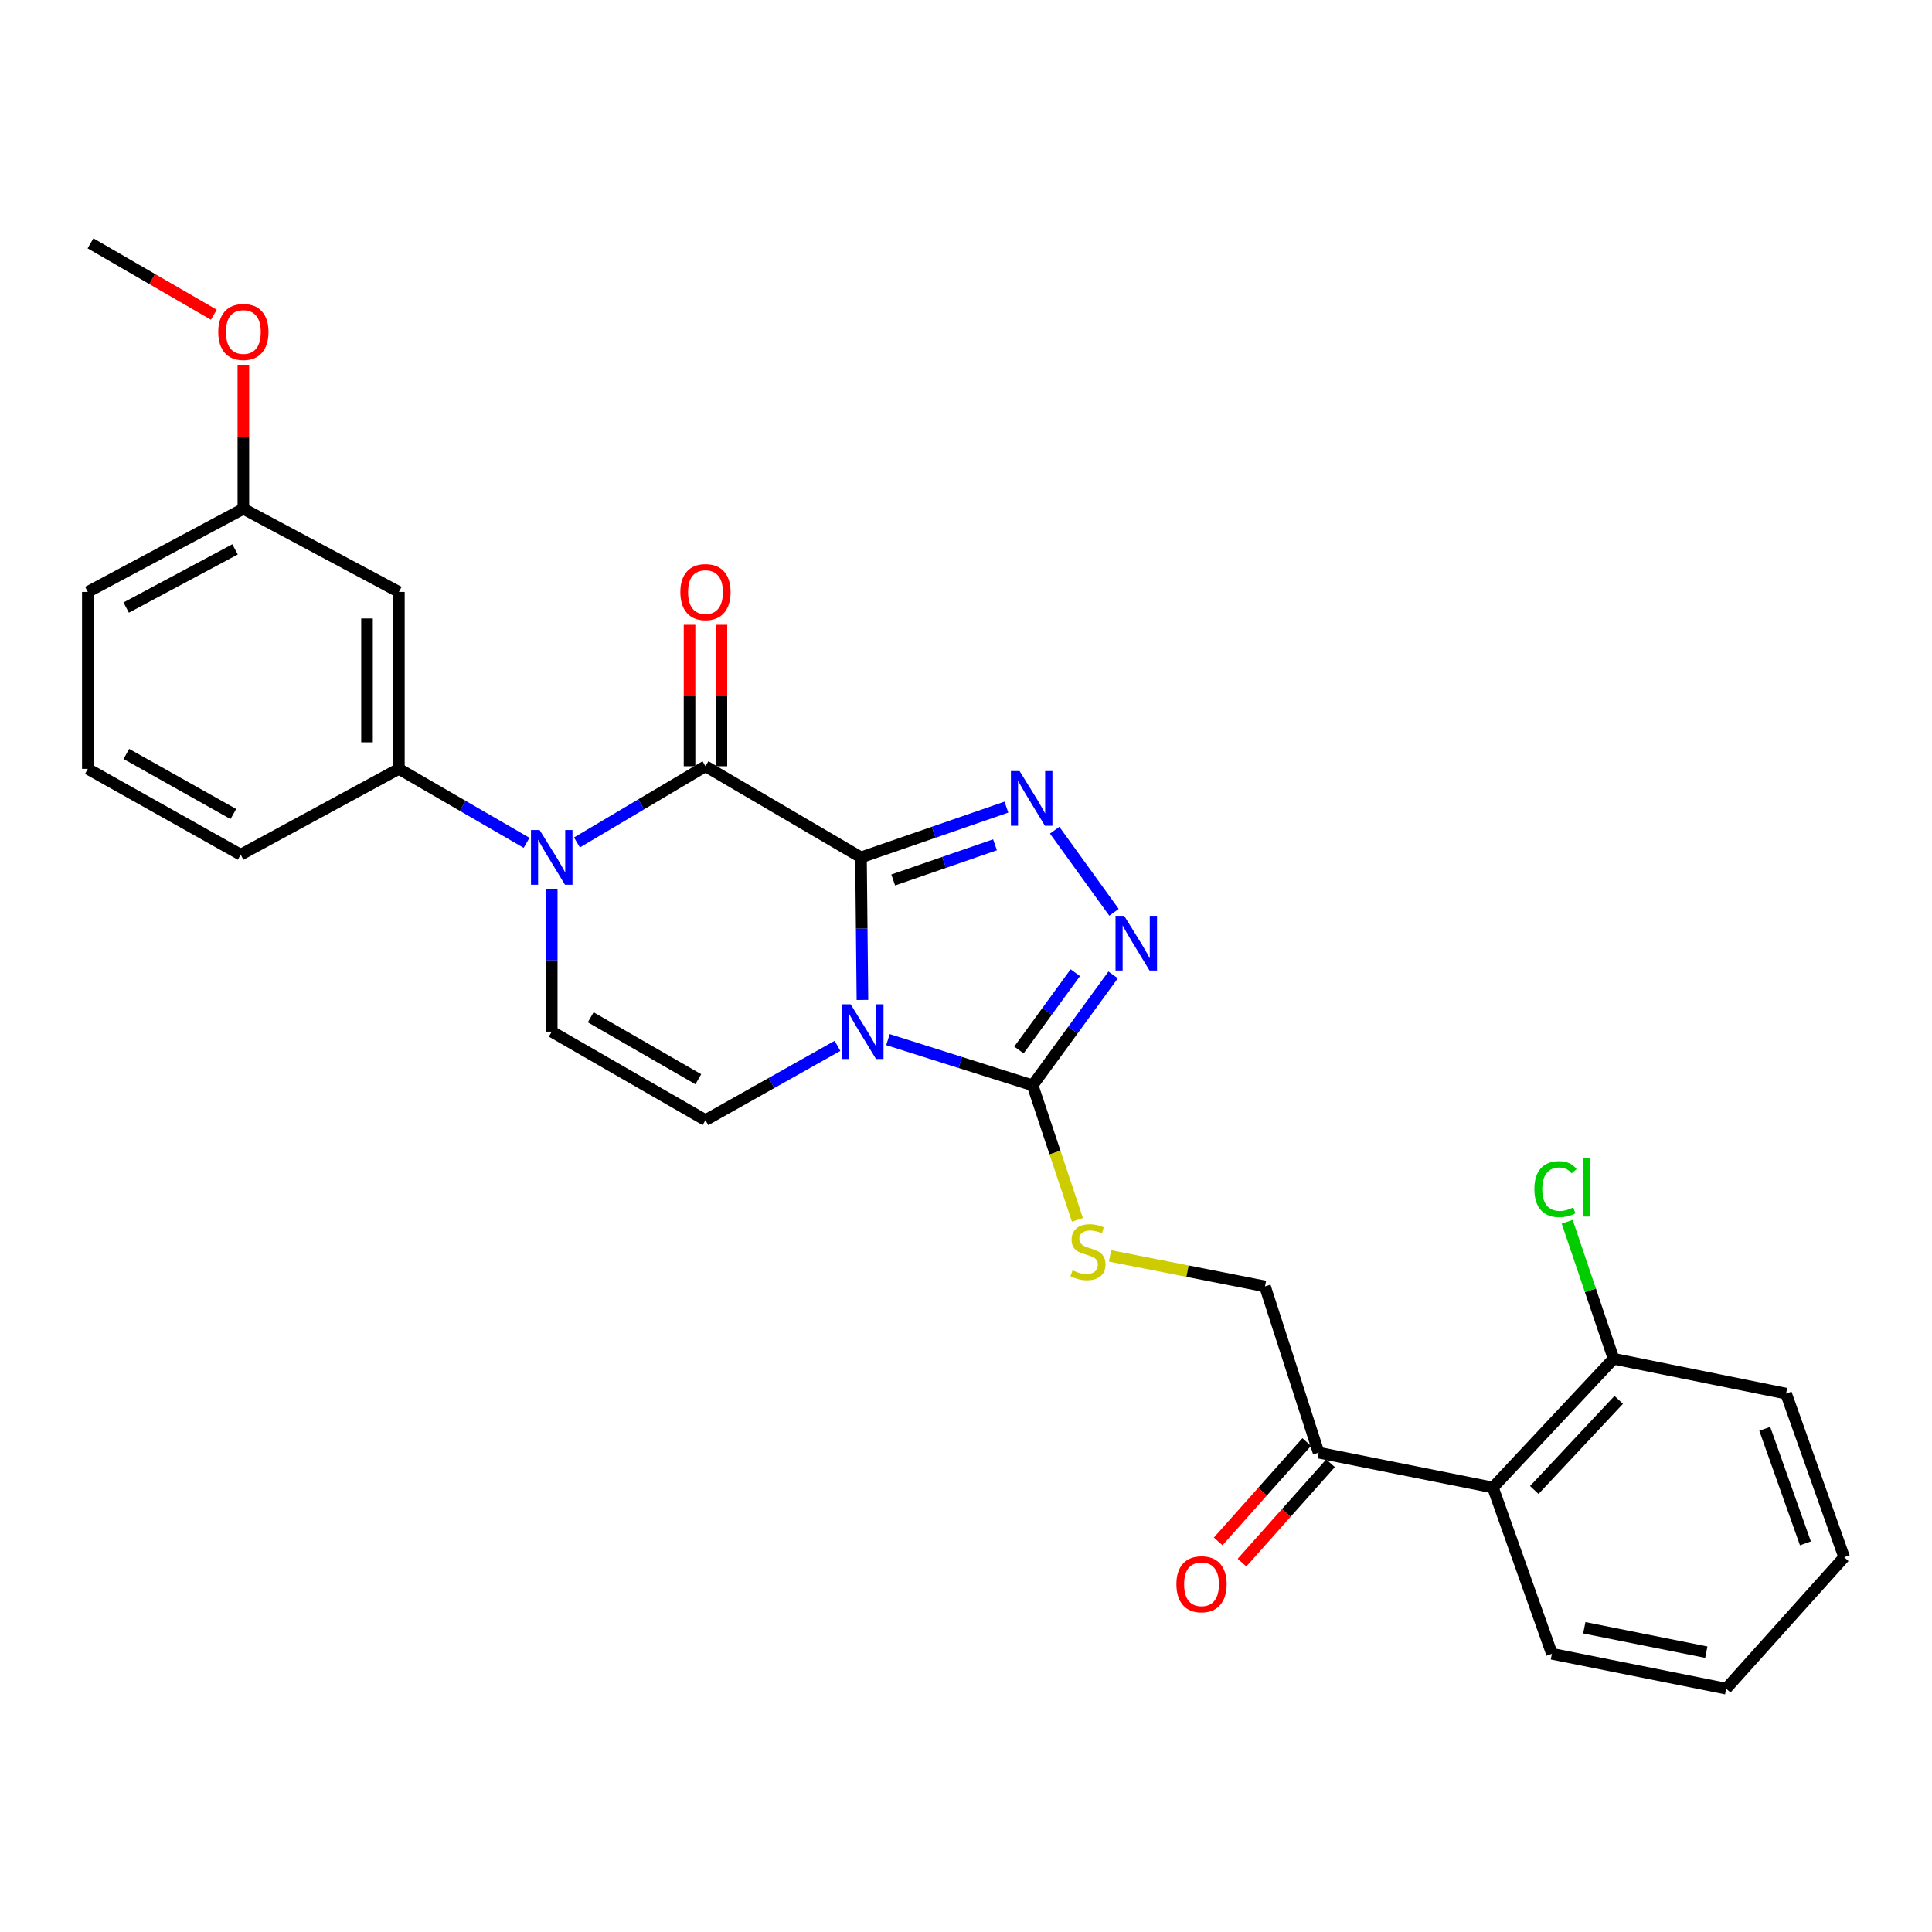 <?xml version='1.0' encoding='iso-8859-1'?>
<svg version='1.1' baseProfile='full'
              xmlns='http://www.w3.org/2000/svg'
                      xmlns:rdkit='http://www.rdkit.org/xml'
                      xmlns:xlink='http://www.w3.org/1999/xlink'
                  xml:space='preserve'
width='1000px' height='1000px' viewBox='0 0 1000 1000'>
<!-- END OF HEADER -->
<rect style='opacity:1.0;fill:#FFFFFF;stroke:none' width='1000' height='1000' x='0' y='0'> </rect>
<path class='bond-0' d='M 445.643,443.791 L 446.018,480.678' style='fill:none;fill-rule:evenodd;stroke:#000000;stroke-width:6px;stroke-linecap:butt;stroke-linejoin:miter;stroke-opacity:1' />
<path class='bond-0' d='M 446.018,480.678 L 446.393,517.565' style='fill:none;fill-rule:evenodd;stroke:#0000FF;stroke-width:6px;stroke-linecap:butt;stroke-linejoin:miter;stroke-opacity:1' />
<path class='bond-1' d='M 445.643,443.791 L 365.152,396.603' style='fill:none;fill-rule:evenodd;stroke:#000000;stroke-width:6px;stroke-linecap:butt;stroke-linejoin:miter;stroke-opacity:1' />
<path class='bond-2' d='M 445.643,443.791 L 483.278,430.781' style='fill:none;fill-rule:evenodd;stroke:#000000;stroke-width:6px;stroke-linecap:butt;stroke-linejoin:miter;stroke-opacity:1' />
<path class='bond-2' d='M 483.278,430.781 L 520.912,417.77' style='fill:none;fill-rule:evenodd;stroke:#0000FF;stroke-width:6px;stroke-linecap:butt;stroke-linejoin:miter;stroke-opacity:1' />
<path class='bond-2' d='M 462.324,455.482 L 488.669,446.375' style='fill:none;fill-rule:evenodd;stroke:#000000;stroke-width:6px;stroke-linecap:butt;stroke-linejoin:miter;stroke-opacity:1' />
<path class='bond-2' d='M 488.669,446.375 L 515.013,437.267' style='fill:none;fill-rule:evenodd;stroke:#0000FF;stroke-width:6px;stroke-linecap:butt;stroke-linejoin:miter;stroke-opacity:1' />
<path class='bond-4' d='M 459.605,538.103 L 497.04,549.933' style='fill:none;fill-rule:evenodd;stroke:#0000FF;stroke-width:6px;stroke-linecap:butt;stroke-linejoin:miter;stroke-opacity:1' />
<path class='bond-4' d='M 497.04,549.933 L 534.475,561.763' style='fill:none;fill-rule:evenodd;stroke:#000000;stroke-width:6px;stroke-linecap:butt;stroke-linejoin:miter;stroke-opacity:1' />
<path class='bond-6' d='M 433.485,541.335 L 399.319,560.555' style='fill:none;fill-rule:evenodd;stroke:#0000FF;stroke-width:6px;stroke-linecap:butt;stroke-linejoin:miter;stroke-opacity:1' />
<path class='bond-6' d='M 399.319,560.555 L 365.152,579.776' style='fill:none;fill-rule:evenodd;stroke:#000000;stroke-width:6px;stroke-linecap:butt;stroke-linejoin:miter;stroke-opacity:1' />
<path class='bond-3' d='M 365.152,396.603 L 331.892,416.327' style='fill:none;fill-rule:evenodd;stroke:#000000;stroke-width:6px;stroke-linecap:butt;stroke-linejoin:miter;stroke-opacity:1' />
<path class='bond-3' d='M 331.892,416.327 L 298.631,436.051' style='fill:none;fill-rule:evenodd;stroke:#0000FF;stroke-width:6px;stroke-linecap:butt;stroke-linejoin:miter;stroke-opacity:1' />
<path class='bond-13' d='M 373.402,396.603 L 373.402,359.998' style='fill:none;fill-rule:evenodd;stroke:#000000;stroke-width:6px;stroke-linecap:butt;stroke-linejoin:miter;stroke-opacity:1' />
<path class='bond-13' d='M 373.402,359.998 L 373.402,323.393' style='fill:none;fill-rule:evenodd;stroke:#FF0000;stroke-width:6px;stroke-linecap:butt;stroke-linejoin:miter;stroke-opacity:1' />
<path class='bond-13' d='M 356.903,396.603 L 356.903,359.998' style='fill:none;fill-rule:evenodd;stroke:#000000;stroke-width:6px;stroke-linecap:butt;stroke-linejoin:miter;stroke-opacity:1' />
<path class='bond-13' d='M 356.903,359.998 L 356.903,323.393' style='fill:none;fill-rule:evenodd;stroke:#FF0000;stroke-width:6px;stroke-linecap:butt;stroke-linejoin:miter;stroke-opacity:1' />
<path class='bond-5' d='M 545.891,429.72 L 576.601,472.221' style='fill:none;fill-rule:evenodd;stroke:#0000FF;stroke-width:6px;stroke-linecap:butt;stroke-linejoin:miter;stroke-opacity:1' />
<path class='bond-7' d='M 285.579,460.206 L 285.579,497.093' style='fill:none;fill-rule:evenodd;stroke:#0000FF;stroke-width:6px;stroke-linecap:butt;stroke-linejoin:miter;stroke-opacity:1' />
<path class='bond-7' d='M 285.579,497.093 L 285.579,533.98' style='fill:none;fill-rule:evenodd;stroke:#000000;stroke-width:6px;stroke-linecap:butt;stroke-linejoin:miter;stroke-opacity:1' />
<path class='bond-8' d='M 272.553,436.245 L 239.508,417.102' style='fill:none;fill-rule:evenodd;stroke:#0000FF;stroke-width:6px;stroke-linecap:butt;stroke-linejoin:miter;stroke-opacity:1' />
<path class='bond-8' d='M 239.508,417.102 L 206.463,397.959' style='fill:none;fill-rule:evenodd;stroke:#000000;stroke-width:6px;stroke-linecap:butt;stroke-linejoin:miter;stroke-opacity:1' />
<path class='bond-10' d='M 534.475,561.763 L 546.077,596.588' style='fill:none;fill-rule:evenodd;stroke:#000000;stroke-width:6px;stroke-linecap:butt;stroke-linejoin:miter;stroke-opacity:1' />
<path class='bond-10' d='M 546.077,596.588 L 557.679,631.413' style='fill:none;fill-rule:evenodd;stroke:#CCCC00;stroke-width:6px;stroke-linecap:butt;stroke-linejoin:miter;stroke-opacity:1' />
<path class='bond-28' d='M 534.475,561.763 L 555.312,533.192' style='fill:none;fill-rule:evenodd;stroke:#000000;stroke-width:6px;stroke-linecap:butt;stroke-linejoin:miter;stroke-opacity:1' />
<path class='bond-28' d='M 555.312,533.192 L 576.148,504.621' style='fill:none;fill-rule:evenodd;stroke:#0000FF;stroke-width:6px;stroke-linecap:butt;stroke-linejoin:miter;stroke-opacity:1' />
<path class='bond-28' d='M 527.395,543.47 L 541.981,523.47' style='fill:none;fill-rule:evenodd;stroke:#000000;stroke-width:6px;stroke-linecap:butt;stroke-linejoin:miter;stroke-opacity:1' />
<path class='bond-28' d='M 541.981,523.47 L 556.566,503.47' style='fill:none;fill-rule:evenodd;stroke:#0000FF;stroke-width:6px;stroke-linecap:butt;stroke-linejoin:miter;stroke-opacity:1' />
<path class='bond-29' d='M 365.152,579.776 L 285.579,533.98' style='fill:none;fill-rule:evenodd;stroke:#000000;stroke-width:6px;stroke-linecap:butt;stroke-linejoin:miter;stroke-opacity:1' />
<path class='bond-29' d='M 361.446,558.606 L 305.745,526.549' style='fill:none;fill-rule:evenodd;stroke:#000000;stroke-width:6px;stroke-linecap:butt;stroke-linejoin:miter;stroke-opacity:1' />
<path class='bond-12' d='M 206.463,397.959 L 206.463,306.377' style='fill:none;fill-rule:evenodd;stroke:#000000;stroke-width:6px;stroke-linecap:butt;stroke-linejoin:miter;stroke-opacity:1' />
<path class='bond-12' d='M 189.963,384.222 L 189.963,320.115' style='fill:none;fill-rule:evenodd;stroke:#000000;stroke-width:6px;stroke-linecap:butt;stroke-linejoin:miter;stroke-opacity:1' />
<path class='bond-19' d='M 206.463,397.959 L 124.57,442.389' style='fill:none;fill-rule:evenodd;stroke:#000000;stroke-width:6px;stroke-linecap:butt;stroke-linejoin:miter;stroke-opacity:1' />
<path class='bond-9' d='M 772.738,769.933 L 682.513,751.885' style='fill:none;fill-rule:evenodd;stroke:#000000;stroke-width:6px;stroke-linecap:butt;stroke-linejoin:miter;stroke-opacity:1' />
<path class='bond-14' d='M 772.738,769.933 L 835.18,703.293' style='fill:none;fill-rule:evenodd;stroke:#000000;stroke-width:6px;stroke-linecap:butt;stroke-linejoin:miter;stroke-opacity:1' />
<path class='bond-14' d='M 794.145,771.219 L 837.854,724.571' style='fill:none;fill-rule:evenodd;stroke:#000000;stroke-width:6px;stroke-linecap:butt;stroke-linejoin:miter;stroke-opacity:1' />
<path class='bond-21' d='M 772.738,769.933 L 803.263,855.997' style='fill:none;fill-rule:evenodd;stroke:#000000;stroke-width:6px;stroke-linecap:butt;stroke-linejoin:miter;stroke-opacity:1' />
<path class='bond-15' d='M 574.553,650.047 L 614.655,657.943' style='fill:none;fill-rule:evenodd;stroke:#CCCC00;stroke-width:6px;stroke-linecap:butt;stroke-linejoin:miter;stroke-opacity:1' />
<path class='bond-15' d='M 614.655,657.943 L 654.757,665.839' style='fill:none;fill-rule:evenodd;stroke:#000000;stroke-width:6px;stroke-linecap:butt;stroke-linejoin:miter;stroke-opacity:1' />
<path class='bond-11' d='M 682.513,751.885 L 654.757,665.839' style='fill:none;fill-rule:evenodd;stroke:#000000;stroke-width:6px;stroke-linecap:butt;stroke-linejoin:miter;stroke-opacity:1' />
<path class='bond-16' d='M 676.353,746.397 L 653.442,772.115' style='fill:none;fill-rule:evenodd;stroke:#000000;stroke-width:6px;stroke-linecap:butt;stroke-linejoin:miter;stroke-opacity:1' />
<path class='bond-16' d='M 653.442,772.115 L 630.531,797.832' style='fill:none;fill-rule:evenodd;stroke:#FF0000;stroke-width:6px;stroke-linecap:butt;stroke-linejoin:miter;stroke-opacity:1' />
<path class='bond-16' d='M 688.673,757.372 L 665.762,783.09' style='fill:none;fill-rule:evenodd;stroke:#000000;stroke-width:6px;stroke-linecap:butt;stroke-linejoin:miter;stroke-opacity:1' />
<path class='bond-16' d='M 665.762,783.09 L 642.851,808.808' style='fill:none;fill-rule:evenodd;stroke:#FF0000;stroke-width:6px;stroke-linecap:butt;stroke-linejoin:miter;stroke-opacity:1' />
<path class='bond-17' d='M 206.463,306.377 L 125.963,263.341' style='fill:none;fill-rule:evenodd;stroke:#000000;stroke-width:6px;stroke-linecap:butt;stroke-linejoin:miter;stroke-opacity:1' />
<path class='bond-18' d='M 835.18,703.293 L 823.175,667.842' style='fill:none;fill-rule:evenodd;stroke:#000000;stroke-width:6px;stroke-linecap:butt;stroke-linejoin:miter;stroke-opacity:1' />
<path class='bond-18' d='M 823.175,667.842 L 811.17,632.391' style='fill:none;fill-rule:evenodd;stroke:#00CC00;stroke-width:6px;stroke-linecap:butt;stroke-linejoin:miter;stroke-opacity:1' />
<path class='bond-23' d='M 835.18,703.293 L 924.47,721.333' style='fill:none;fill-rule:evenodd;stroke:#000000;stroke-width:6px;stroke-linecap:butt;stroke-linejoin:miter;stroke-opacity:1' />
<path class='bond-20' d='M 125.963,263.341 L 125.963,226.07' style='fill:none;fill-rule:evenodd;stroke:#000000;stroke-width:6px;stroke-linecap:butt;stroke-linejoin:miter;stroke-opacity:1' />
<path class='bond-20' d='M 125.963,226.07 L 125.963,188.8' style='fill:none;fill-rule:evenodd;stroke:#FF0000;stroke-width:6px;stroke-linecap:butt;stroke-linejoin:miter;stroke-opacity:1' />
<path class='bond-30' d='M 125.963,263.341 L 45.455,306.377' style='fill:none;fill-rule:evenodd;stroke:#000000;stroke-width:6px;stroke-linecap:butt;stroke-linejoin:miter;stroke-opacity:1' />
<path class='bond-30' d='M 121.665,284.347 L 65.309,314.473' style='fill:none;fill-rule:evenodd;stroke:#000000;stroke-width:6px;stroke-linecap:butt;stroke-linejoin:miter;stroke-opacity:1' />
<path class='bond-22' d='M 124.57,442.389 L 45.455,397.959' style='fill:none;fill-rule:evenodd;stroke:#000000;stroke-width:6px;stroke-linecap:butt;stroke-linejoin:miter;stroke-opacity:1' />
<path class='bond-22' d='M 120.782,421.338 L 65.401,390.237' style='fill:none;fill-rule:evenodd;stroke:#000000;stroke-width:6px;stroke-linecap:butt;stroke-linejoin:miter;stroke-opacity:1' />
<path class='bond-25' d='M 110.678,162.902 L 78.763,144.428' style='fill:none;fill-rule:evenodd;stroke:#FF0000;stroke-width:6px;stroke-linecap:butt;stroke-linejoin:miter;stroke-opacity:1' />
<path class='bond-25' d='M 78.763,144.428 L 46.848,125.954' style='fill:none;fill-rule:evenodd;stroke:#000000;stroke-width:6px;stroke-linecap:butt;stroke-linejoin:miter;stroke-opacity:1' />
<path class='bond-26' d='M 803.263,855.997 L 893.469,874.046' style='fill:none;fill-rule:evenodd;stroke:#000000;stroke-width:6px;stroke-linecap:butt;stroke-linejoin:miter;stroke-opacity:1' />
<path class='bond-26' d='M 820.031,842.525 L 883.176,855.16' style='fill:none;fill-rule:evenodd;stroke:#000000;stroke-width:6px;stroke-linecap:butt;stroke-linejoin:miter;stroke-opacity:1' />
<path class='bond-24' d='M 45.455,397.959 L 45.455,306.377' style='fill:none;fill-rule:evenodd;stroke:#000000;stroke-width:6px;stroke-linecap:butt;stroke-linejoin:miter;stroke-opacity:1' />
<path class='bond-31' d='M 924.47,721.333 L 954.545,806.012' style='fill:none;fill-rule:evenodd;stroke:#000000;stroke-width:6px;stroke-linecap:butt;stroke-linejoin:miter;stroke-opacity:1' />
<path class='bond-31' d='M 913.434,739.557 L 934.486,798.833' style='fill:none;fill-rule:evenodd;stroke:#000000;stroke-width:6px;stroke-linecap:butt;stroke-linejoin:miter;stroke-opacity:1' />
<path class='bond-27' d='M 893.469,874.046 L 954.545,806.012' style='fill:none;fill-rule:evenodd;stroke:#000000;stroke-width:6px;stroke-linecap:butt;stroke-linejoin:miter;stroke-opacity:1' />
<path  class='atom-1' d='M 440.3 519.82
L 449.58 534.82
Q 450.5 536.3, 451.98 538.98
Q 453.46 541.66, 453.54 541.82
L 453.54 519.82
L 457.3 519.82
L 457.3 548.14
L 453.42 548.14
L 443.46 531.74
Q 442.3 529.82, 441.06 527.62
Q 439.86 525.42, 439.5 524.74
L 439.5 548.14
L 435.82 548.14
L 435.82 519.82
L 440.3 519.82
' fill='#0000FF'/>
<path  class='atom-3' d='M 527.729 399.089
L 537.009 414.089
Q 537.929 415.569, 539.409 418.249
Q 540.889 420.929, 540.969 421.089
L 540.969 399.089
L 544.729 399.089
L 544.729 427.409
L 540.849 427.409
L 530.889 411.009
Q 529.729 409.089, 528.489 406.889
Q 527.289 404.689, 526.929 404.009
L 526.929 427.409
L 523.249 427.409
L 523.249 399.089
L 527.729 399.089
' fill='#0000FF'/>
<path  class='atom-4' d='M 279.319 429.631
L 288.599 444.631
Q 289.519 446.111, 290.999 448.791
Q 292.479 451.471, 292.559 451.631
L 292.559 429.631
L 296.319 429.631
L 296.319 457.951
L 292.439 457.951
L 282.479 441.551
Q 281.319 439.631, 280.079 437.431
Q 278.879 435.231, 278.519 434.551
L 278.519 457.951
L 274.839 457.951
L 274.839 429.631
L 279.319 429.631
' fill='#0000FF'/>
<path  class='atom-6' d='M 581.875 474.024
L 591.155 489.024
Q 592.075 490.504, 593.555 493.184
Q 595.035 495.864, 595.115 496.024
L 595.115 474.024
L 598.875 474.024
L 598.875 502.344
L 594.995 502.344
L 585.035 485.944
Q 583.875 484.024, 582.635 481.824
Q 581.435 479.624, 581.075 478.944
L 581.075 502.344
L 577.395 502.344
L 577.395 474.024
L 581.875 474.024
' fill='#0000FF'/>
<path  class='atom-11' d='M 555.138 657.52
Q 555.458 657.64, 556.778 658.2
Q 558.098 658.76, 559.538 659.12
Q 561.018 659.44, 562.458 659.44
Q 565.138 659.44, 566.698 658.16
Q 568.258 656.84, 568.258 654.56
Q 568.258 653, 567.458 652.04
Q 566.698 651.08, 565.498 650.56
Q 564.298 650.04, 562.298 649.44
Q 559.778 648.68, 558.258 647.96
Q 556.778 647.24, 555.698 645.72
Q 554.658 644.2, 554.658 641.64
Q 554.658 638.08, 557.058 635.88
Q 559.498 633.68, 564.298 633.68
Q 567.578 633.68, 571.298 635.24
L 570.378 638.32
Q 566.978 636.92, 564.418 636.92
Q 561.658 636.92, 560.138 638.08
Q 558.618 639.2, 558.658 641.16
Q 558.658 642.68, 559.418 643.6
Q 560.218 644.52, 561.338 645.04
Q 562.498 645.56, 564.418 646.16
Q 566.978 646.96, 568.498 647.76
Q 570.018 648.56, 571.098 650.2
Q 572.218 651.8, 572.218 654.56
Q 572.218 658.48, 569.578 660.6
Q 566.978 662.68, 562.618 662.68
Q 560.098 662.68, 558.178 662.12
Q 556.298 661.6, 554.058 660.68
L 555.138 657.52
' fill='#CCCC00'/>
<path  class='atom-14' d='M 352.152 306.457
Q 352.152 299.657, 355.512 295.857
Q 358.872 292.057, 365.152 292.057
Q 371.432 292.057, 374.792 295.857
Q 378.152 299.657, 378.152 306.457
Q 378.152 313.337, 374.752 317.257
Q 371.352 321.137, 365.152 321.137
Q 358.912 321.137, 355.512 317.257
Q 352.152 313.377, 352.152 306.457
M 365.152 317.937
Q 369.472 317.937, 371.792 315.057
Q 374.152 312.137, 374.152 306.457
Q 374.152 300.897, 371.792 298.097
Q 369.472 295.257, 365.152 295.257
Q 360.832 295.257, 358.472 298.057
Q 356.152 300.857, 356.152 306.457
Q 356.152 312.177, 358.472 315.057
Q 360.832 317.937, 365.152 317.937
' fill='#FF0000'/>
<path  class='atom-17' d='M 608.904 819.998
Q 608.904 813.198, 612.264 809.398
Q 615.624 805.598, 621.904 805.598
Q 628.184 805.598, 631.544 809.398
Q 634.904 813.198, 634.904 819.998
Q 634.904 826.878, 631.504 830.798
Q 628.104 834.678, 621.904 834.678
Q 615.664 834.678, 612.264 830.798
Q 608.904 826.918, 608.904 819.998
M 621.904 831.478
Q 626.224 831.478, 628.544 828.598
Q 630.904 825.678, 630.904 819.998
Q 630.904 814.438, 628.544 811.638
Q 626.224 808.798, 621.904 808.798
Q 617.584 808.798, 615.224 811.598
Q 612.904 814.398, 612.904 819.998
Q 612.904 825.718, 615.224 828.598
Q 617.584 831.478, 621.904 831.478
' fill='#FF0000'/>
<path  class='atom-19' d='M 794.194 615.487
Q 794.194 608.447, 797.474 604.767
Q 800.794 601.047, 807.074 601.047
Q 812.914 601.047, 816.034 605.167
L 813.394 607.327
Q 811.114 604.327, 807.074 604.327
Q 802.794 604.327, 800.514 607.207
Q 798.274 610.047, 798.274 615.487
Q 798.274 621.087, 800.594 623.967
Q 802.954 626.847, 807.514 626.847
Q 810.634 626.847, 814.274 624.967
L 815.394 627.967
Q 813.914 628.927, 811.674 629.487
Q 809.434 630.047, 806.954 630.047
Q 800.794 630.047, 797.474 626.287
Q 794.194 622.527, 794.194 615.487
' fill='#00CC00'/>
<path  class='atom-19' d='M 819.474 599.327
L 823.154 599.327
L 823.154 629.687
L 819.474 629.687
L 819.474 599.327
' fill='#00CC00'/>
<path  class='atom-21' d='M 112.963 171.83
Q 112.963 165.03, 116.323 161.23
Q 119.683 157.43, 125.963 157.43
Q 132.243 157.43, 135.603 161.23
Q 138.963 165.03, 138.963 171.83
Q 138.963 178.71, 135.563 182.63
Q 132.163 186.51, 125.963 186.51
Q 119.723 186.51, 116.323 182.63
Q 112.963 178.75, 112.963 171.83
M 125.963 183.31
Q 130.283 183.31, 132.603 180.43
Q 134.963 177.51, 134.963 171.83
Q 134.963 166.27, 132.603 163.47
Q 130.283 160.63, 125.963 160.63
Q 121.643 160.63, 119.283 163.43
Q 116.963 166.23, 116.963 171.83
Q 116.963 177.55, 119.283 180.43
Q 121.643 183.31, 125.963 183.31
' fill='#FF0000'/>
</svg>
